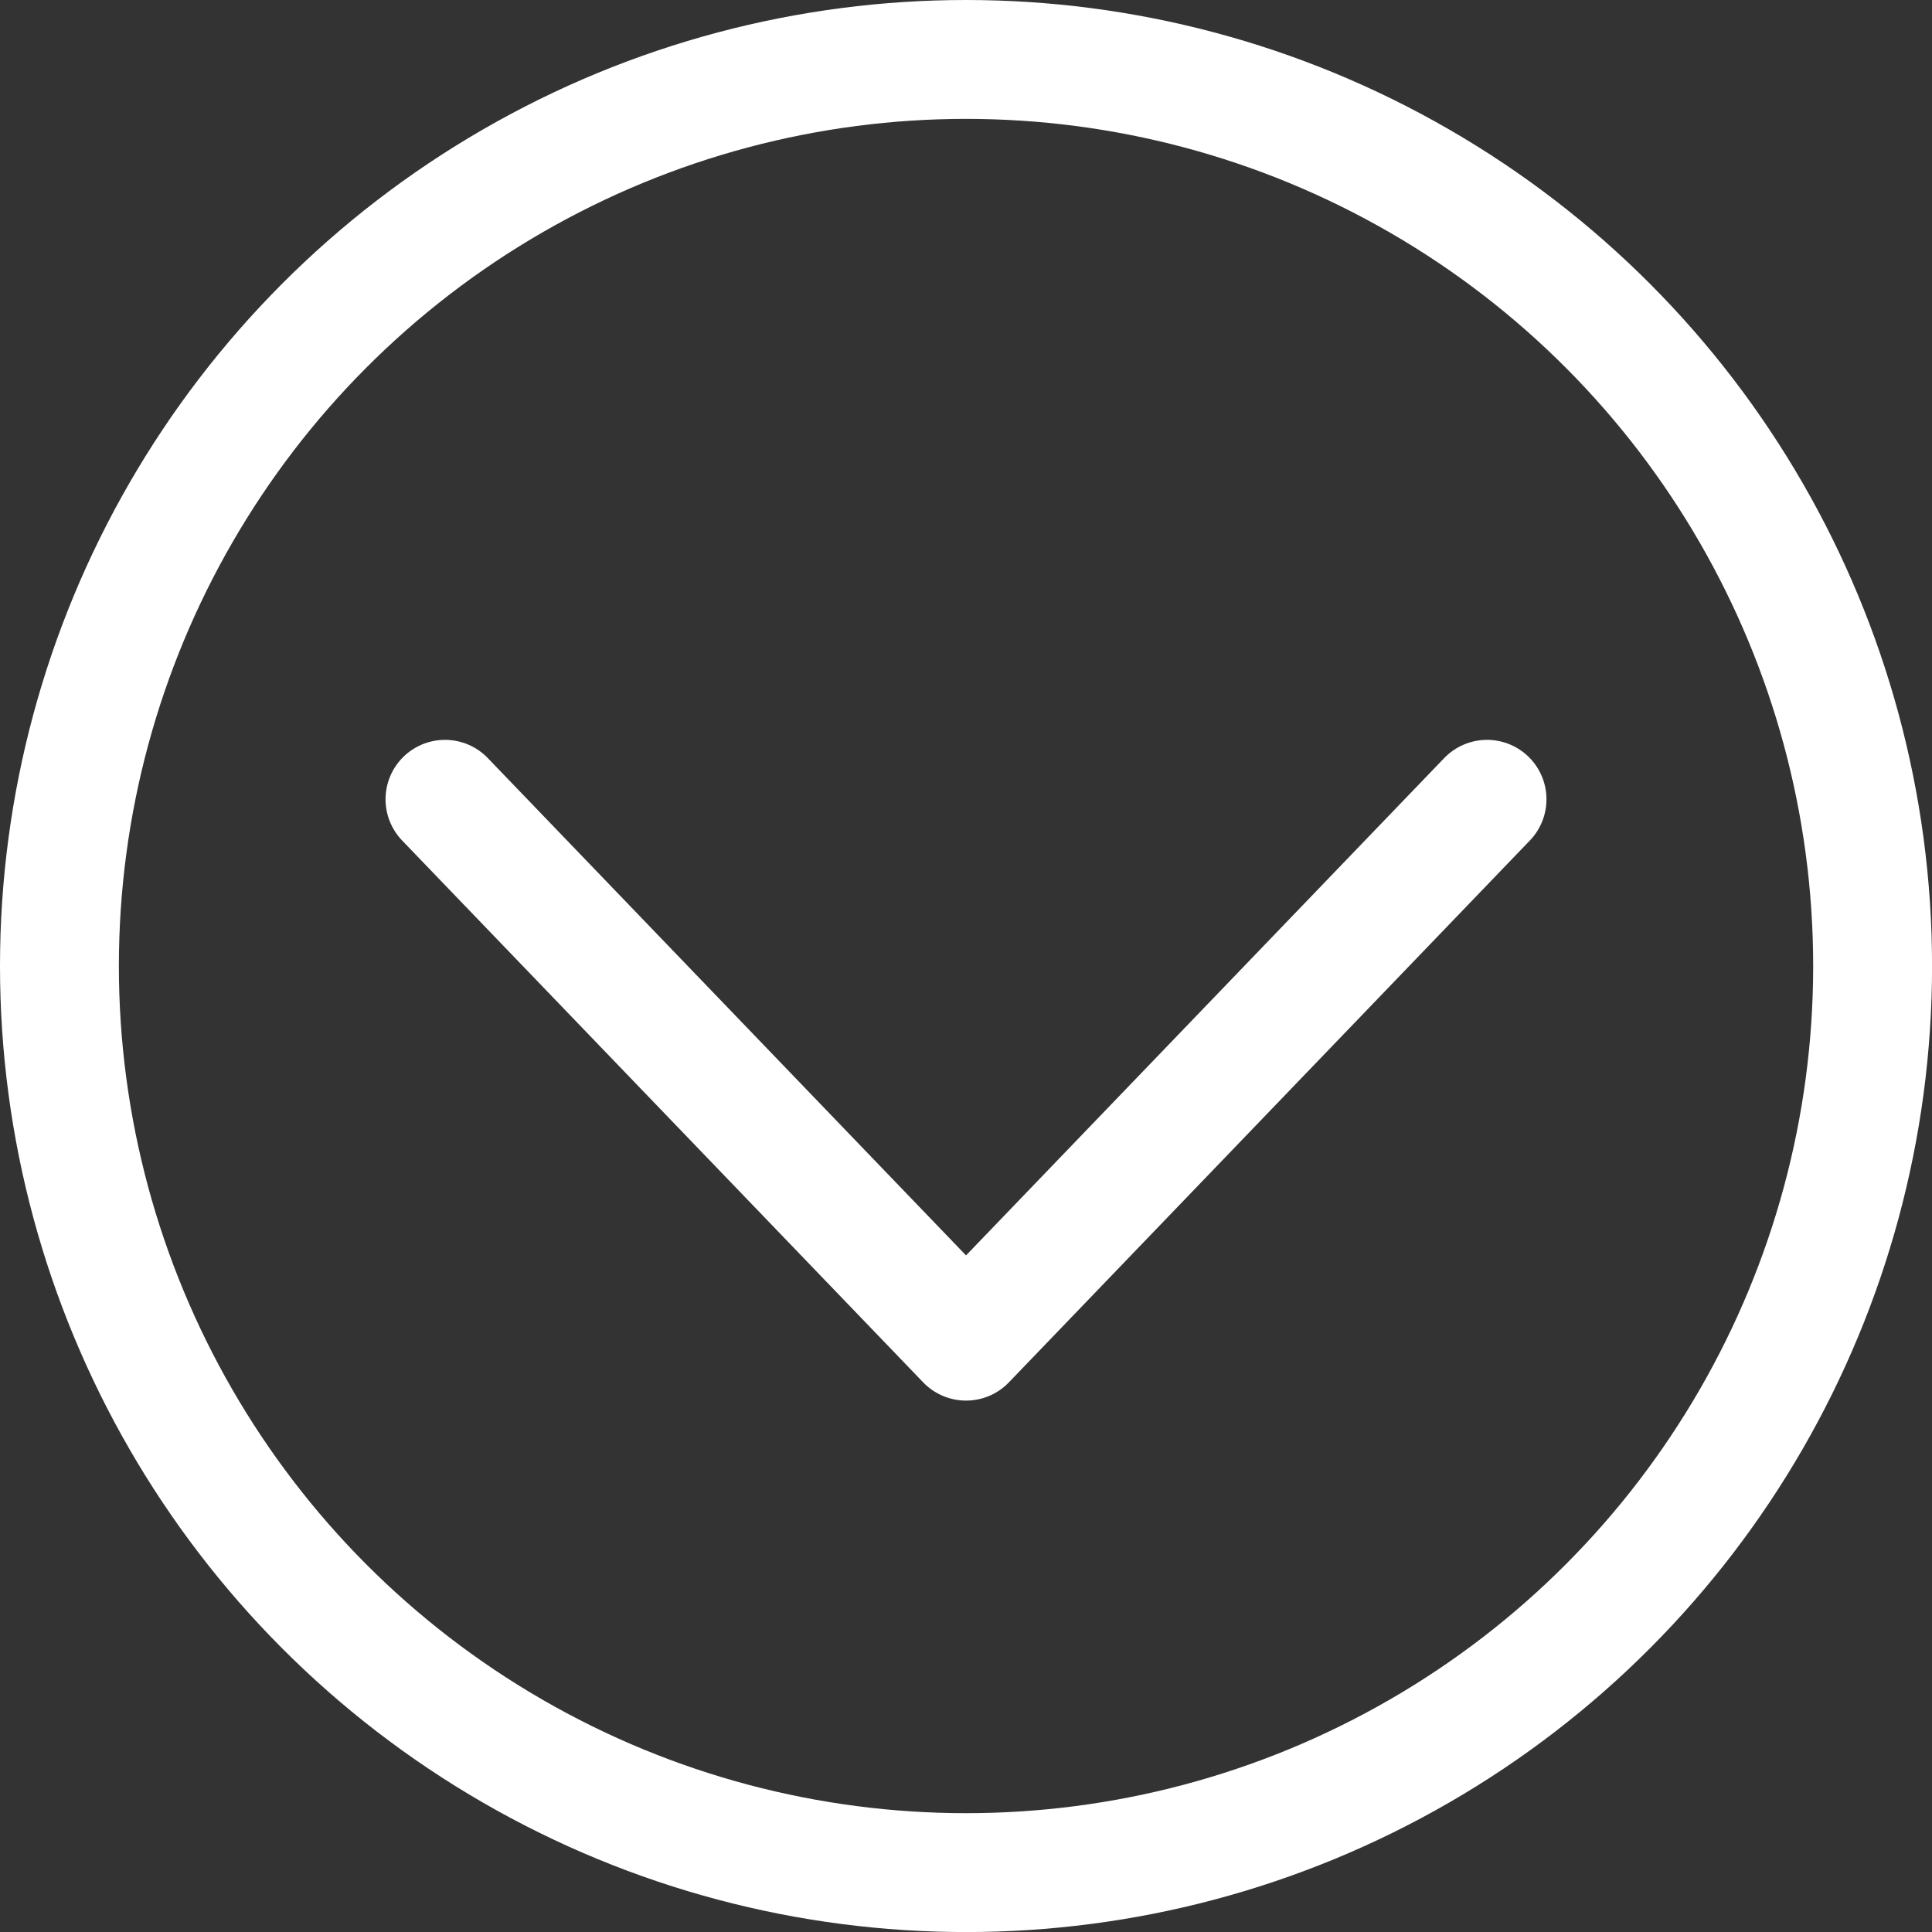 <svg xmlns="http://www.w3.org/2000/svg" width="32.503" height="32.503" viewBox="0 0 32.503 32.503"><rect x="0" y="0" width="32.503" height="32.503" fill="#333333" stroke="none"/><path d="M29.631,22.3l-8.765,9.116L12.1,22.3" transform="translate(-4.614 -8.853)" fill="none" stroke="#fff" stroke-linecap="round" stroke-linejoin="round" stroke-miterlimit="10" stroke-width="2"/><circle cx="15.252" cy="15.252" r="15.252" transform="translate(1 1)" fill="none" stroke="#fff" stroke-linecap="round" stroke-linejoin="round" stroke-miterlimit="10" stroke-width="2"/></svg>
